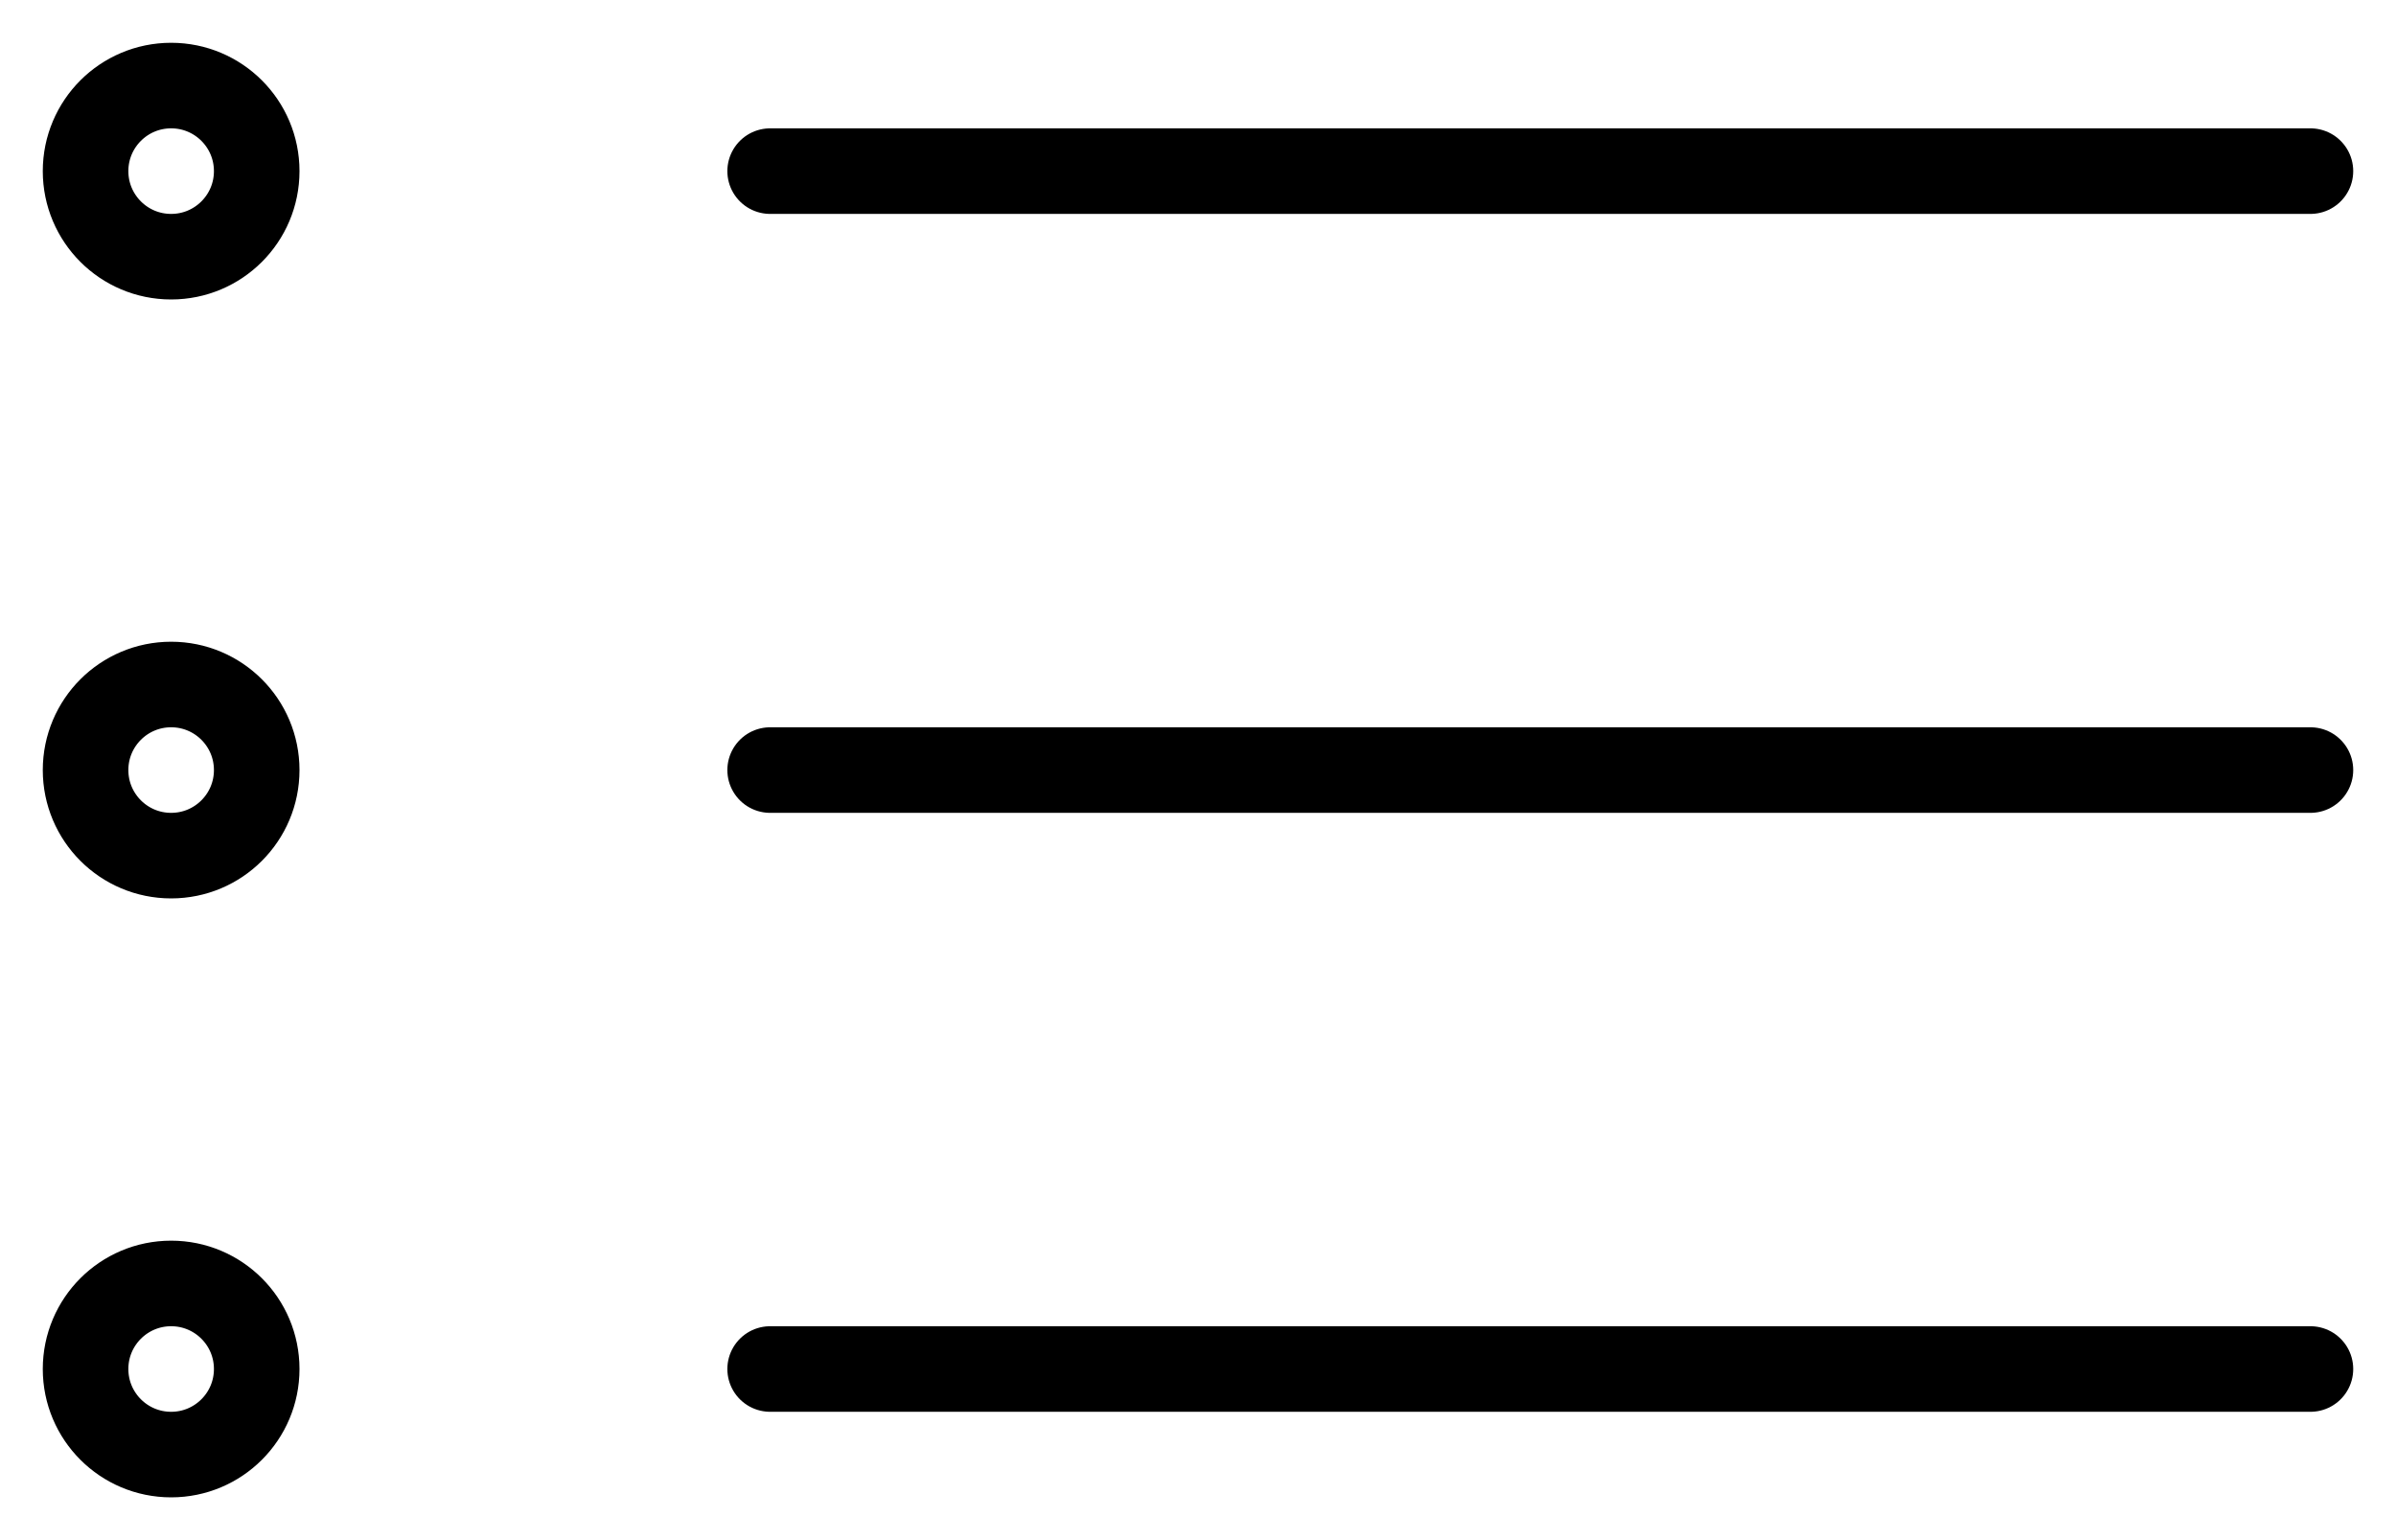 <svg width="56" height="36" viewBox="0 0 56 36" fill="none" xmlns="http://www.w3.org/2000/svg">
<path d="M4 20C5.105 20 6 19.105 6 18C6 16.895 5.105 16 4 16C2.895 16 2 16.895 2 18C2 19.105 2.895 20 4 20Z" stroke="black" stroke-width="2" stroke-linecap="round" stroke-linejoin="round"/>
<path d="M4 6C5.105 6 6 5.105 6 4C6 2.895 5.105 2 4 2C2.895 2 2 2.895 2 4C2 5.105 2.895 6 4 6Z" stroke="black" stroke-width="2" stroke-linecap="round" stroke-linejoin="round"/>
<path d="M4 34C5.105 34 6 33.105 6 32C6 30.895 5.105 30 4 30C2.895 30 2 30.895 2 32C2 33.105 2.895 34 4 34Z" stroke="black" stroke-width="2" stroke-linecap="round" stroke-linejoin="round"/>
<path d="M18 18H54" stroke="black" stroke-width="2" stroke-linecap="round" stroke-linejoin="round"/>
<path d="M18 4H54" stroke="black" stroke-width="2" stroke-linecap="round" stroke-linejoin="round"/>
<path d="M18 32H54" stroke="black" stroke-width="2" stroke-linecap="round" stroke-linejoin="round"/>
</svg>
